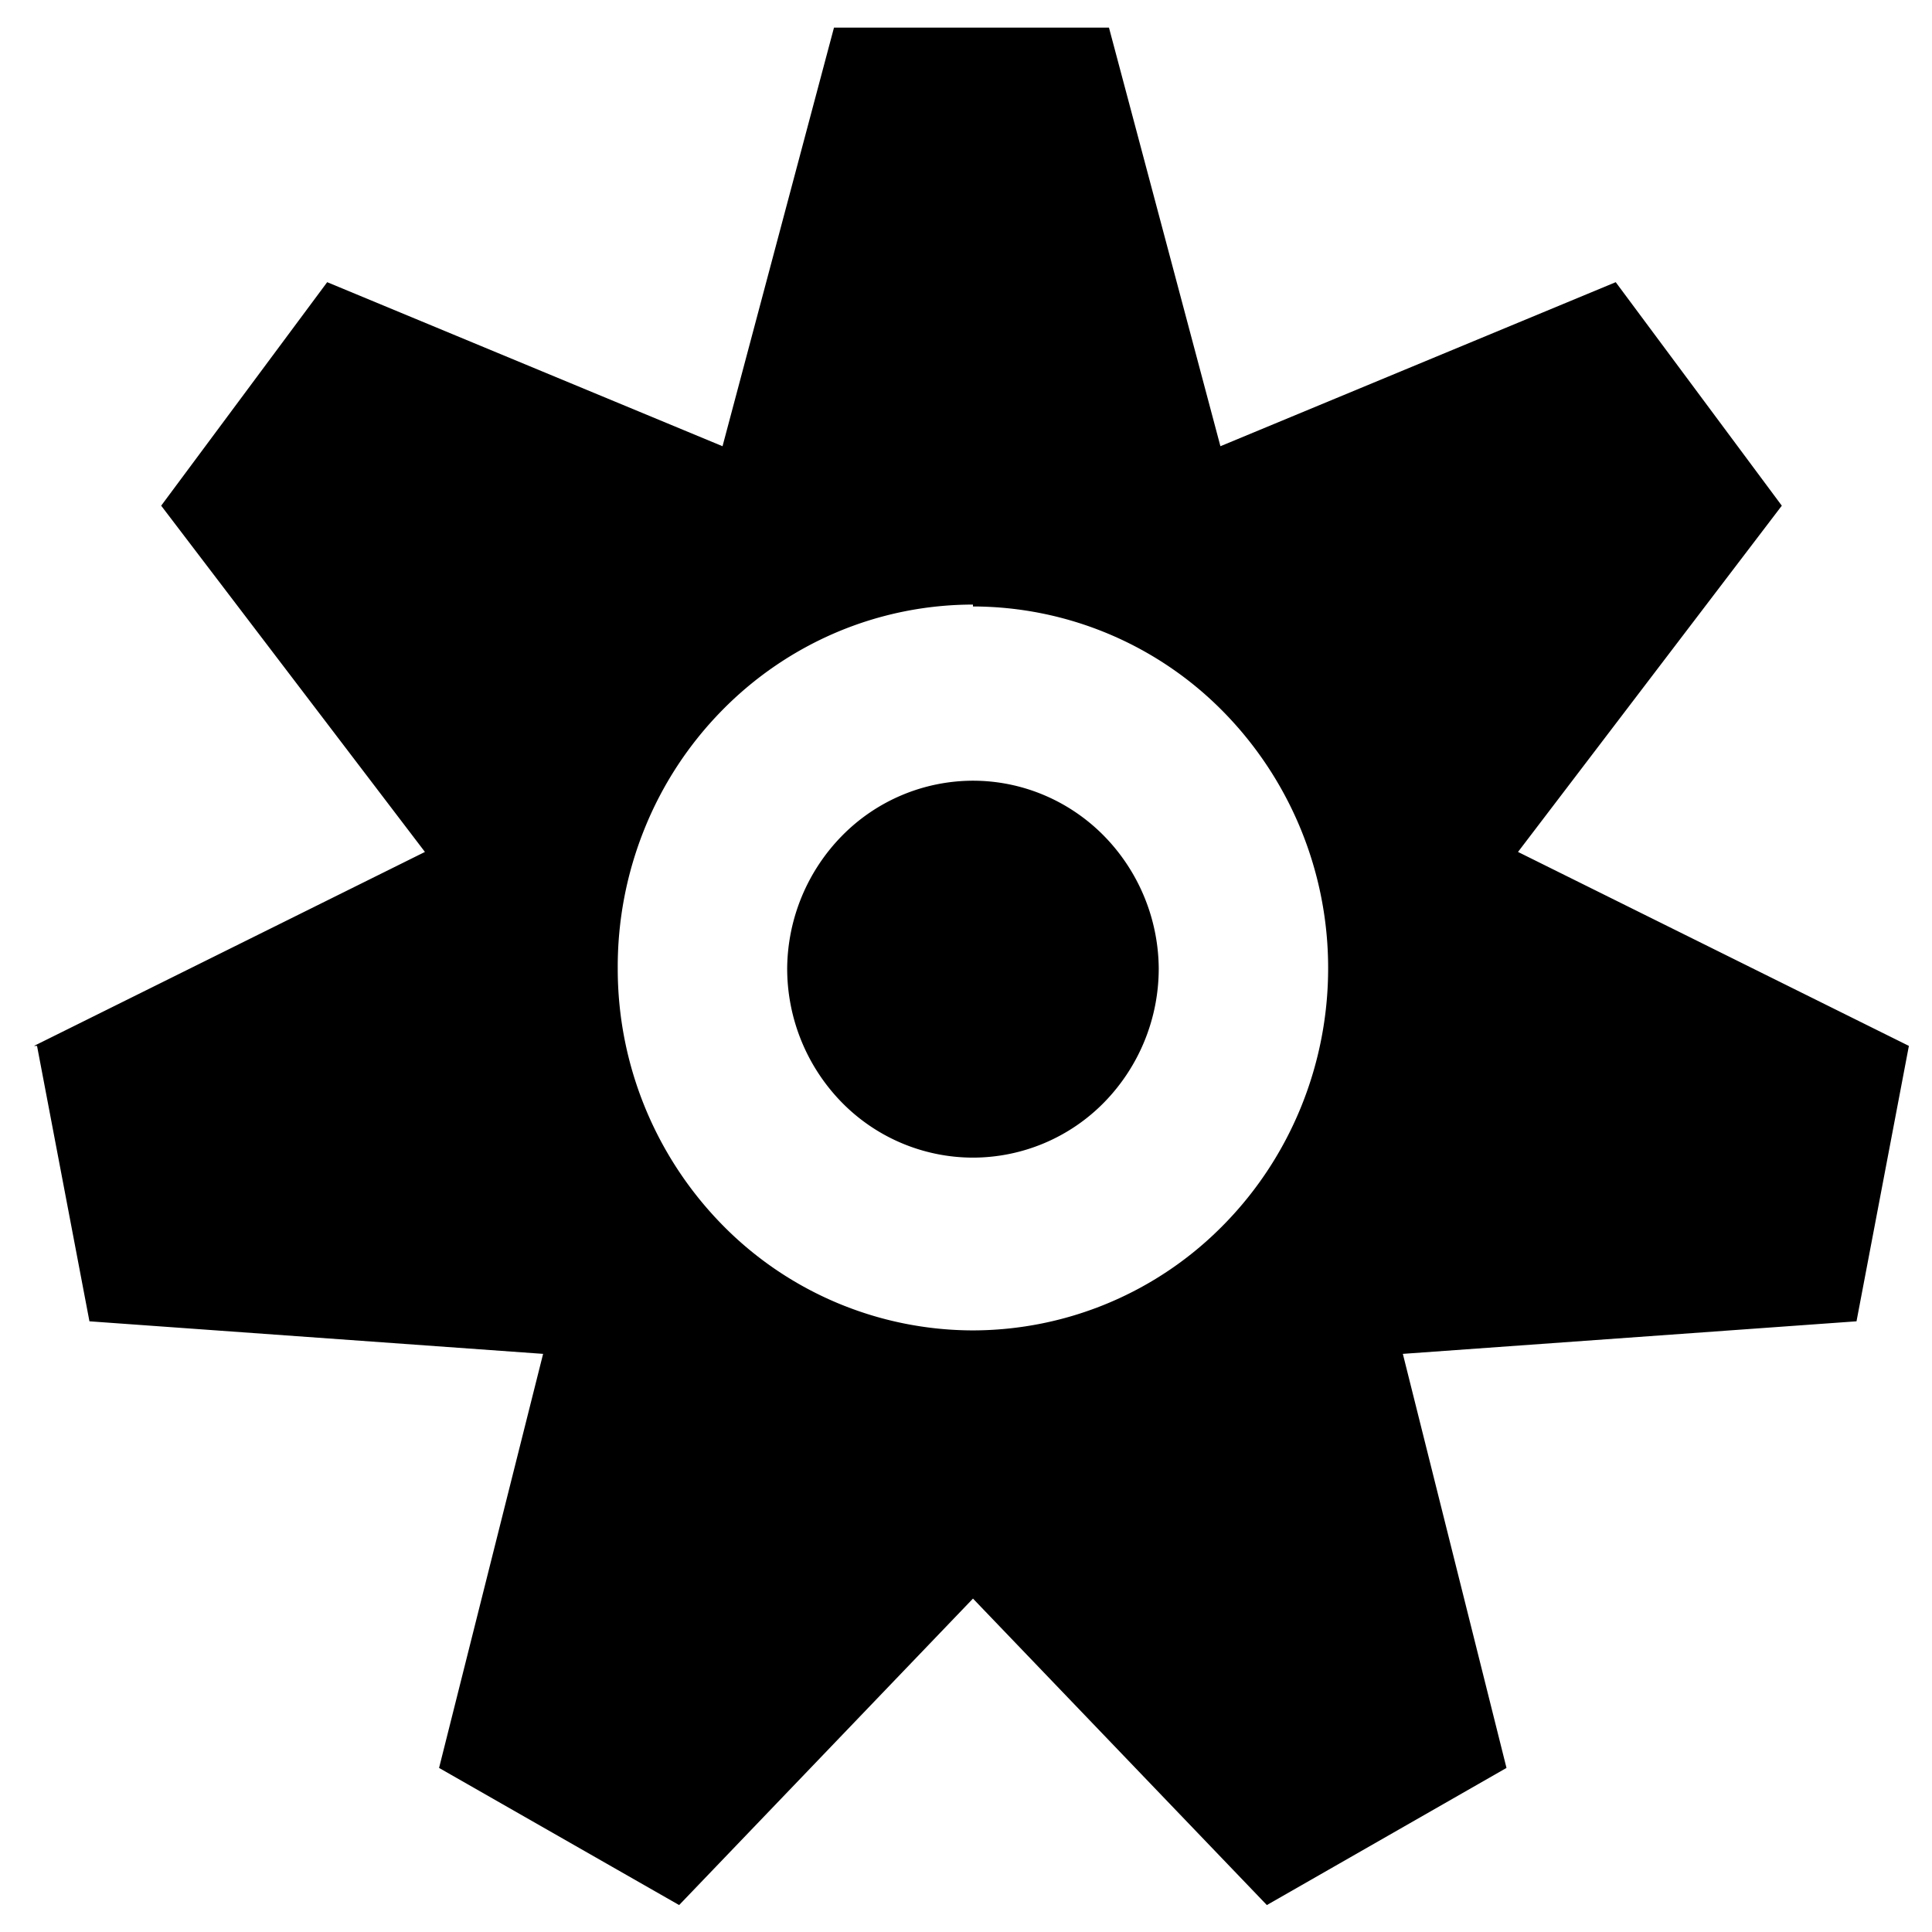 <svg width="54" height="54" fill="none" xmlns="http://www.w3.org/2000/svg"><mask id="a" style="mask-type:luminance" maskUnits="userSpaceOnUse" x="0" y="0" width="54" height="54"><path d="M0 0h54v54H0V0z" fill="#fff"/></mask><g mask="url(#a)"><path fill-rule="evenodd" clip-rule="evenodd" d="M1.035 29.233L2.5 36.931l12.68.91-2.908 11.573 6.71 3.833 8.213-8.566 8.214 8.566 6.698-3.833-2.897-11.573 12.68-.91 1.464-7.698-10.925-5.421 7.373-9.678-4.642-6.247-11.049 4.585-3.115-11.7H23.31l-3.115 11.7-11.05-4.585-4.64 6.247 7.372 9.678L.951 29.233h.084zm26.16-7.412c1.367 0 2.68.55 3.652 1.532a5.35 5.35 0 011.54 3.71 5.35 5.35 0 01-1.52 3.743 5.141 5.141 0 01-3.673 1.55 5.14 5.14 0 01-3.672-1.55 5.35 5.35 0 01-1.52-3.743 5.35 5.35 0 011.54-3.71 5.14 5.14 0 013.652-1.532zm0-4.87a9.828 9.828 0 017.015 2.96 10.22 10.22 0 012.912 7.152c0 2.684-1.046 5.259-2.908 7.157a9.83 9.83 0 01-7.02 2.965 9.829 9.829 0 01-7.02-2.965 10.22 10.22 0 01-2.908-7.157 10.298 10.298 0 01.744-3.887 10.099 10.099 0 012.15-3.298 9.899 9.899 0 013.225-2.206 9.8 9.8 0 013.81-.774v.053z" fill="#000"/></g></svg>